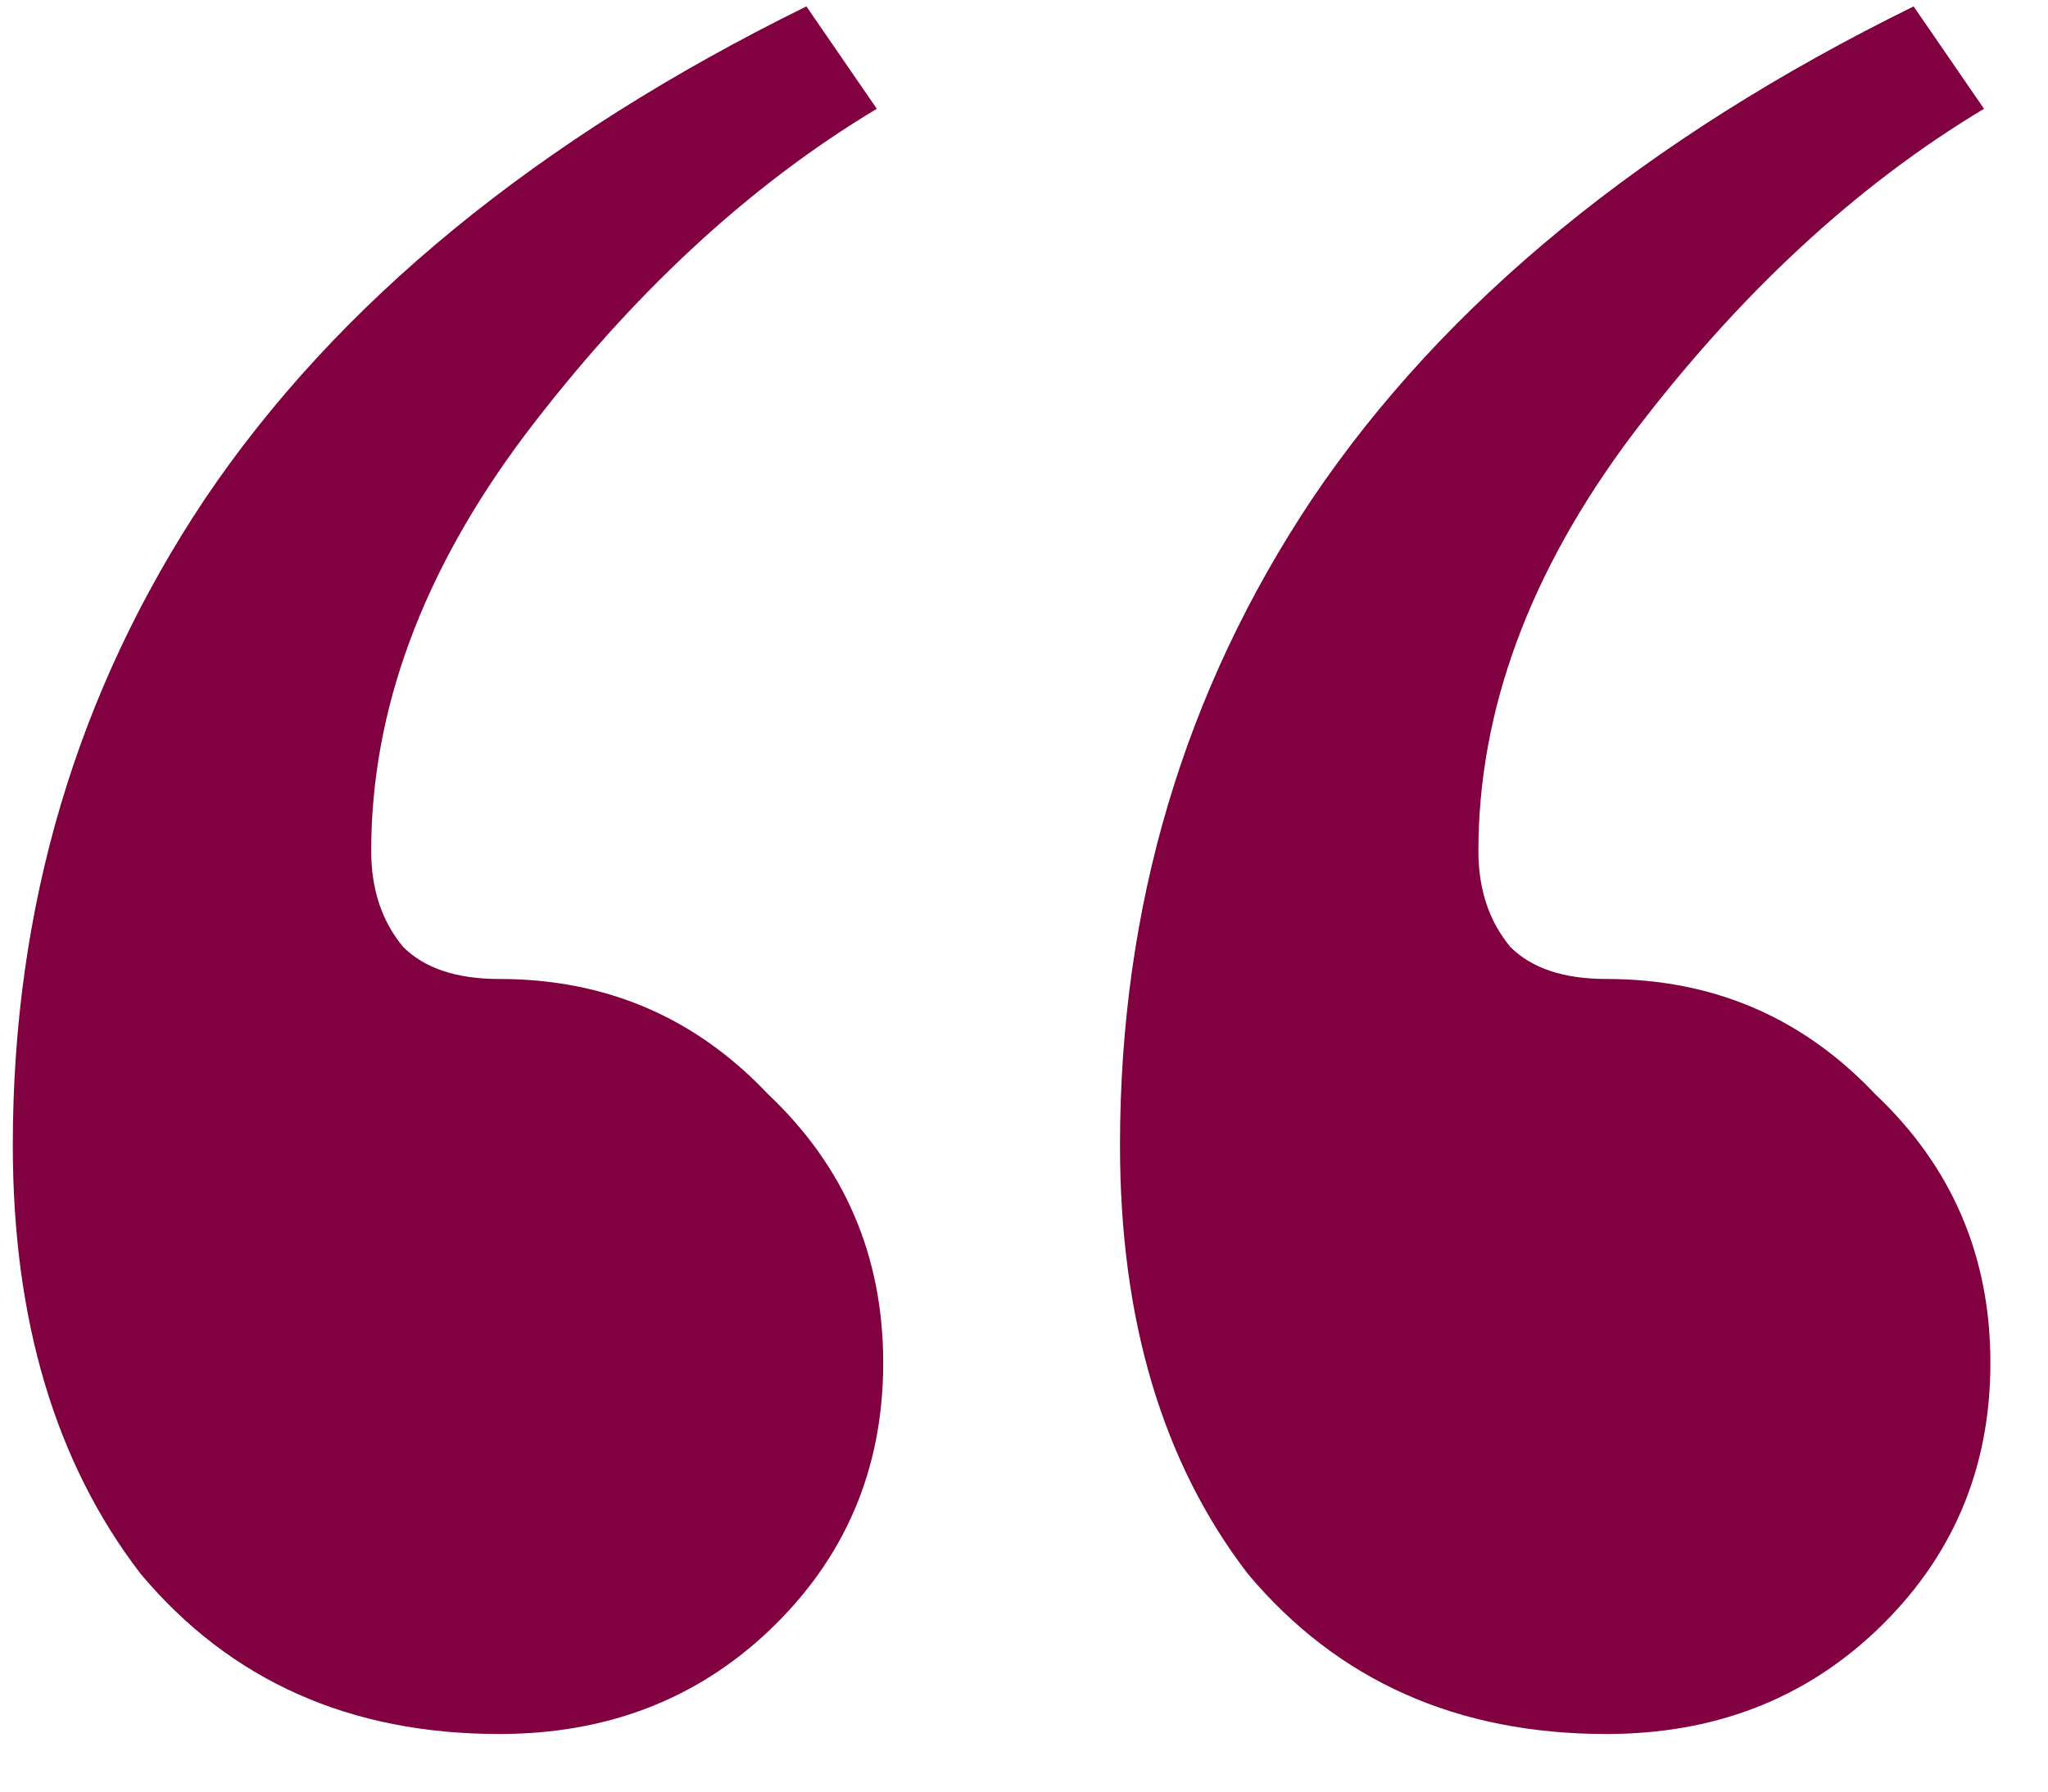 <svg width="32" height="28" viewBox="0 0 32 28" fill="none" xmlns="http://www.w3.org/2000/svg">
<path d="M7.8 27.1C5.467 27.1 3.6 26.267 2.2 24.6C0.867 22.867 0.2 20.633 0.2 17.9C0.2 14.167 1.2 10.8 3.2 7.8C5.267 4.733 8.4 2.167 12.6 0.1L13.7 1.7C11.7 2.9 9.867 4.6 8.2 6.8C6.6 8.933 5.8 11.1 5.8 13.3C5.8 13.9 5.967 14.4 6.3 14.8C6.633 15.133 7.133 15.3 7.8 15.3C9.467 15.3 10.867 15.9 12 17.1C13.2 18.233 13.8 19.633 13.8 21.3C13.8 22.967 13.2 24.367 12 25.5C10.867 26.567 9.467 27.1 7.8 27.1ZM25.1 27.1C22.767 27.1 20.9 26.267 19.5 24.6C18.167 22.867 17.5 20.633 17.5 17.9C17.5 14.167 18.5 10.8 20.5 7.8C22.567 4.733 25.7 2.167 29.9 0.1L31 1.7C29 2.9 27.167 4.6 25.5 6.8C23.9 8.933 23.1 11.1 23.1 13.3C23.1 13.9 23.267 14.4 23.6 14.8C23.933 15.133 24.433 15.3 25.1 15.3C26.767 15.3 28.167 15.9 29.3 17.1C30.5 18.233 31.1 19.633 31.1 21.3C31.1 22.967 30.5 24.367 29.3 25.5C28.167 26.567 26.767 27.1 25.1 27.1Z" fill="#800040"/>
</svg>
